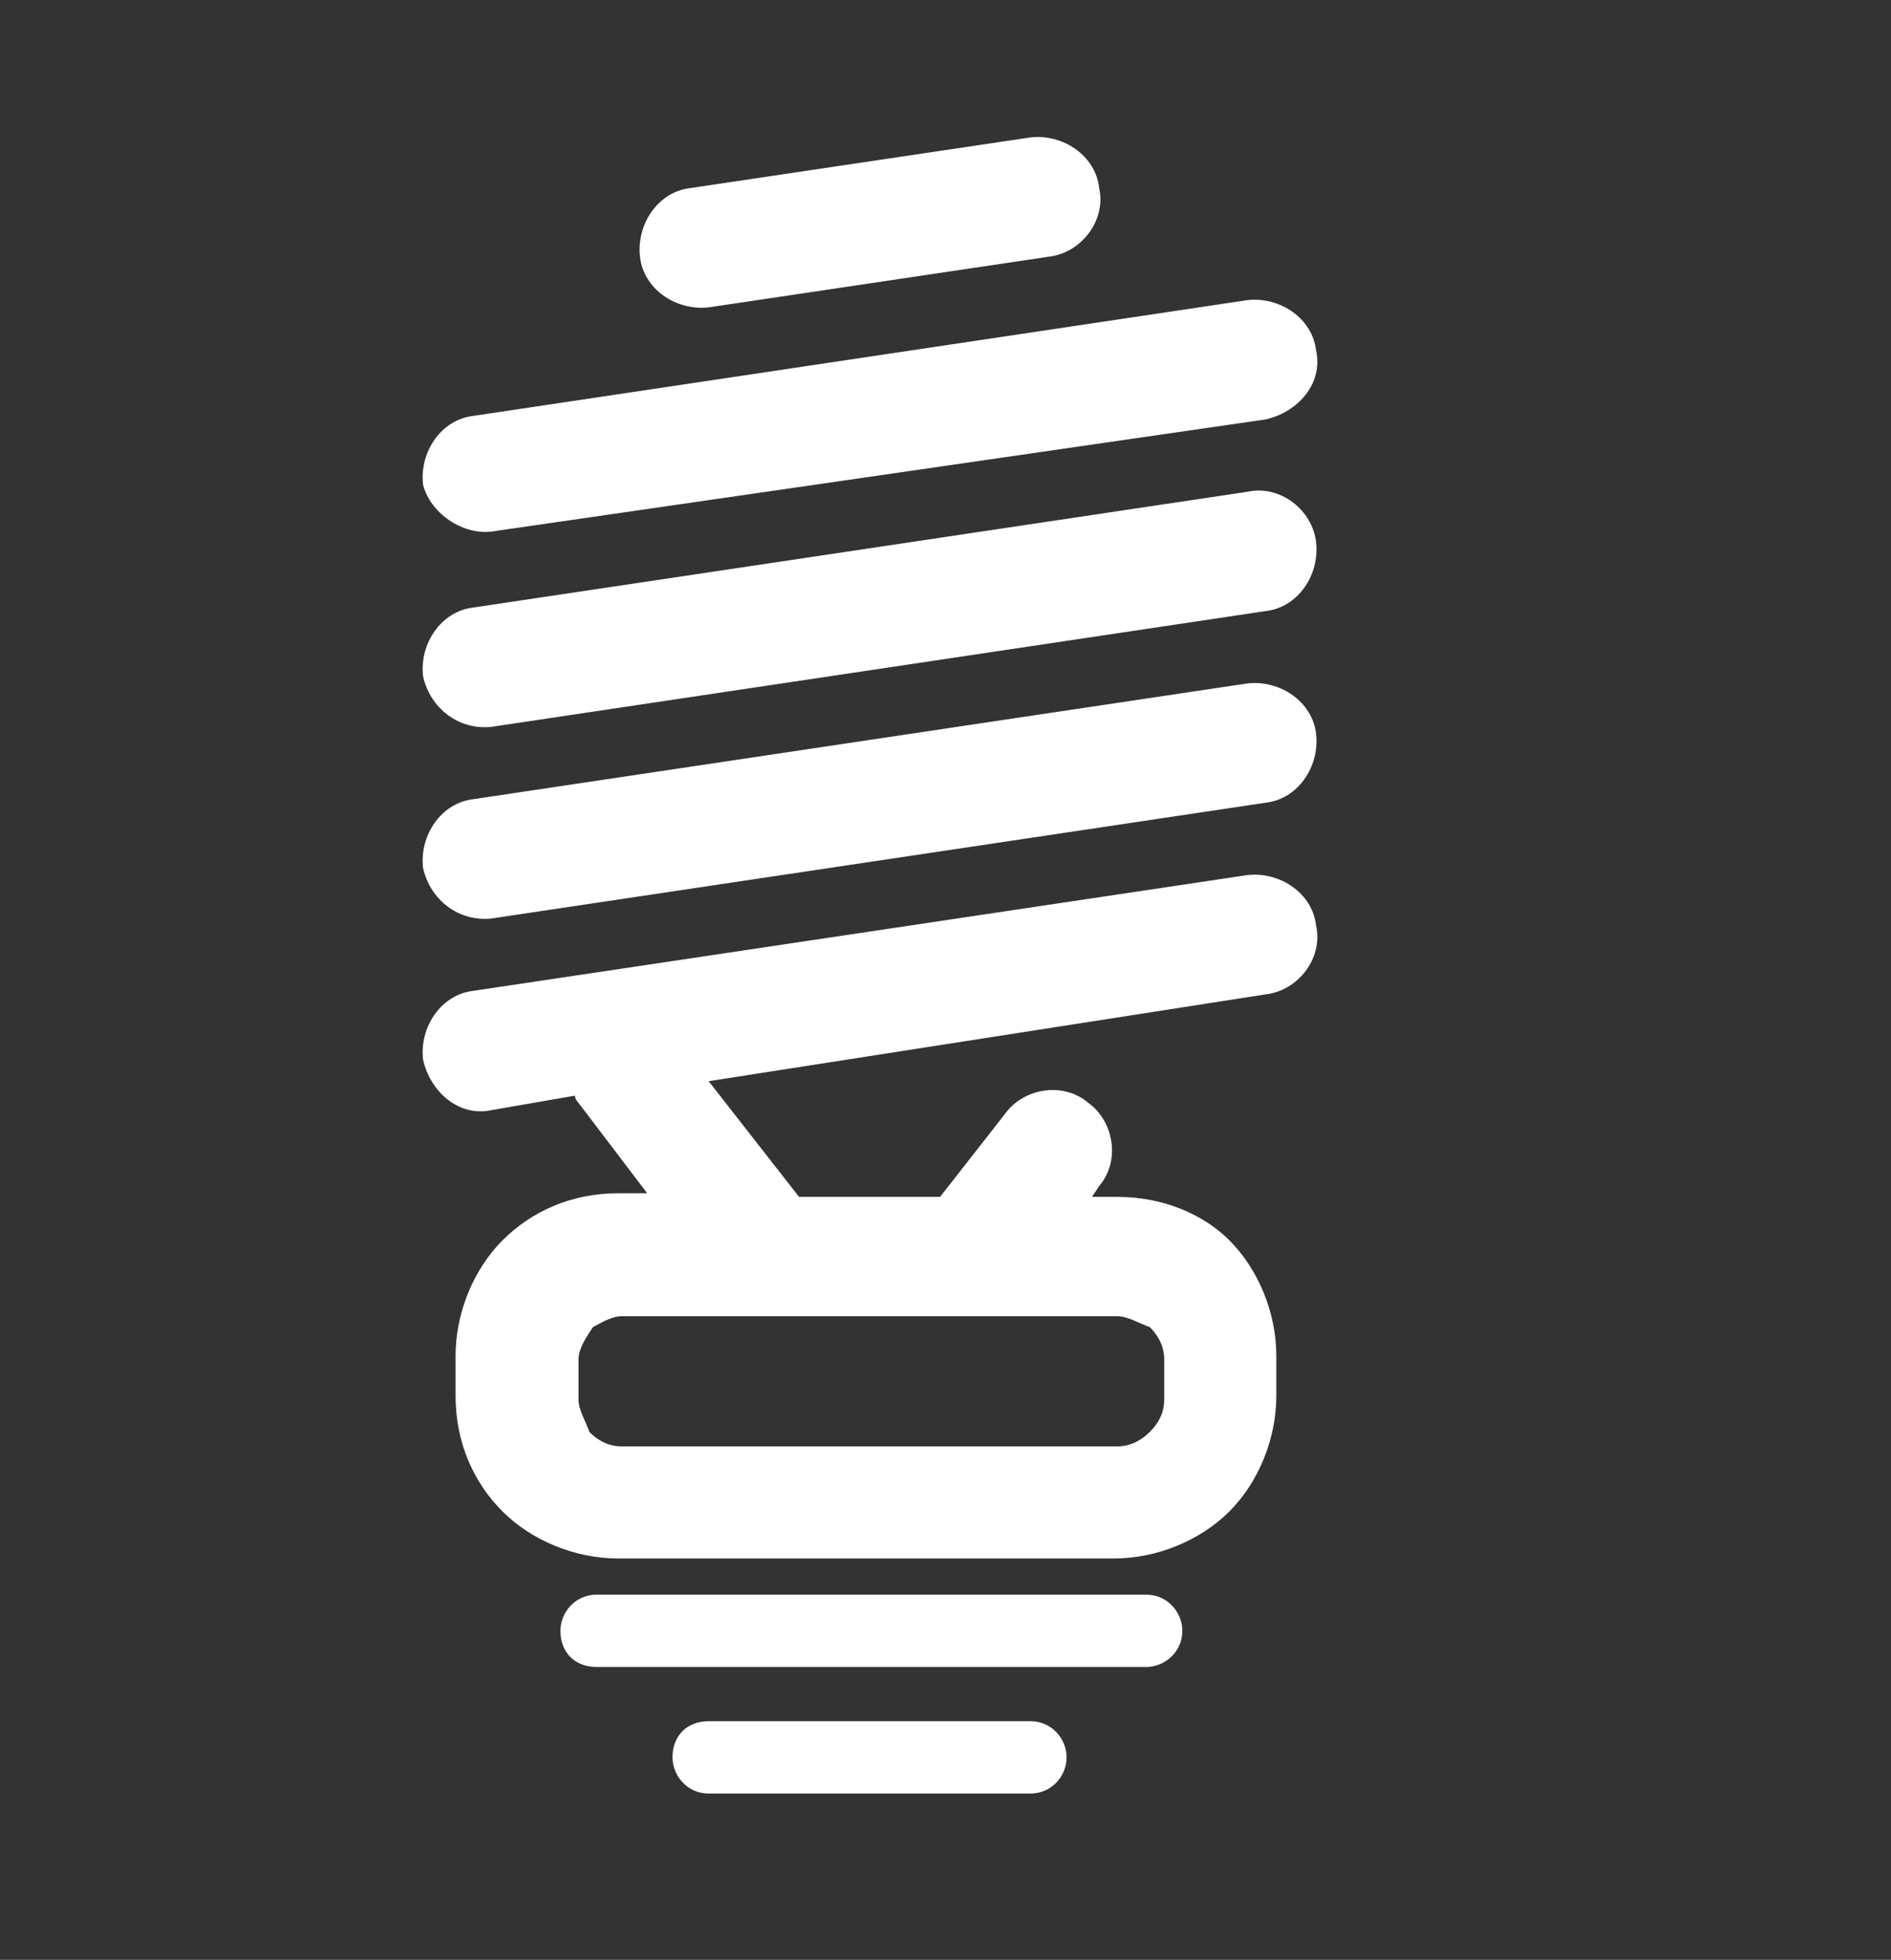 <?xml version="1.0" encoding="UTF-8"?> <!-- Generator: Adobe Illustrator 21.0.0, SVG Export Plug-In . SVG Version: 6.00 Build 0) --> <svg xmlns="http://www.w3.org/2000/svg" xmlns:xlink="http://www.w3.org/1999/xlink" id="Слой_1" x="0px" y="0px" viewBox="0 0 52.3 54.2" style="enable-background:new 0 0 52.3 54.2;" xml:space="preserve"><rect x="0" y="0" width="52.3" height="54.2" fill="#333333" stroke="none"/> <style type="text/css"> .st0{fill:#FFFFFF;} </style> <path class="st0" d="M30.9,33.1h-0.7l0.2-0.3c0.6-0.7,0.4-1.8-0.3-2.3c-0.7-0.6-1.8-0.4-2.3,0.3l-1.8,2.3h-3.9l-2.5-3.2L35,27.5 c0.9-0.1,1.6-1,1.4-1.9c-0.1-0.9-1-1.5-1.9-1.4l-21.4,3.2c-0.9,0.1-1.5,1-1.4,1.9c0.2,0.9,1,1.6,1.9,1.4l2.3-0.4 c0,0.1,0.1,0.2,0.1,0.2l1.9,2.5h-0.8c-1.3,0-2.4,0.5-3.2,1.3c-0.8,0.8-1.3,2-1.3,3.2v1.1c0,1.3,0.5,2.4,1.3,3.2 c0.8,0.8,2,1.3,3.2,1.3h13.7c1.2,0,2.4-0.5,3.2-1.3c0.8-0.8,1.3-2,1.3-3.2v-1.1c0-1.2-0.5-2.4-1.3-3.2 C33.3,33.6,32.2,33.1,30.9,33.1L30.9,33.1z M31.7,46.1L31.7,46.1c0.5,0,1-0.4,1-1c0-0.5-0.4-1-1-1H16.5c-0.6,0-1,0.5-1,1 c0,0.6,0.4,1,1,1H31.7L31.7,46.1z M28.5,49.6L28.5,49.6c0.6,0,1-0.5,1-1c0-0.5-0.4-1-1-1h-8.9c-0.6,0-1,0.4-1,1c0,0.5,0.4,1,1,1 H28.5L28.5,49.6z M19.6,8.5L19.6,8.5c-0.9,0.1-1.8-0.5-1.9-1.4c-0.1-0.9,0.5-1.8,1.4-1.9l9.4-1.4c0.9-0.1,1.8,0.5,1.9,1.4 C30.6,6.1,29.9,7,29,7.1L19.6,8.5L19.6,8.5z M13.6,14.7L13.6,14.7L35,11.6c0.9-0.2,1.6-1,1.4-1.9c-0.1-0.9-1-1.5-1.9-1.4l-21.4,3.2 c-0.9,0.1-1.5,1-1.4,1.9C11.9,14.2,12.8,14.8,13.6,14.7L13.6,14.7z M13.6,20.1L13.6,20.1c-0.9,0.1-1.7-0.5-1.9-1.4 c-0.1-0.9,0.5-1.8,1.4-1.9l21.4-3.2c0.9-0.2,1.8,0.5,1.9,1.4c0.1,0.9-0.5,1.8-1.4,1.9L13.6,20.1L13.6,20.1z M13.6,25.4L13.6,25.4 c-0.9,0.1-1.7-0.5-1.9-1.4c-0.1-0.9,0.5-1.8,1.4-1.9l21.4-3.2c0.9-0.1,1.8,0.5,1.9,1.4c0.1,0.9-0.5,1.8-1.4,1.9L13.6,25.4L13.6,25.4 z M17.2,36.4L17.2,36.4h7.5h6.2c0.3,0,0.6,0.2,0.9,0.3c0.2,0.2,0.4,0.5,0.4,0.9v1.1c0,0.3-0.1,0.6-0.4,0.9c-0.2,0.2-0.5,0.4-0.9,0.4 H17.2c-0.3,0-0.6-0.1-0.9-0.4C16.2,39.3,16,39,16,38.7v-1.1c0-0.3,0.2-0.6,0.4-0.9C16.6,36.6,16.9,36.4,17.2,36.4L17.2,36.4z"></path> </svg> 